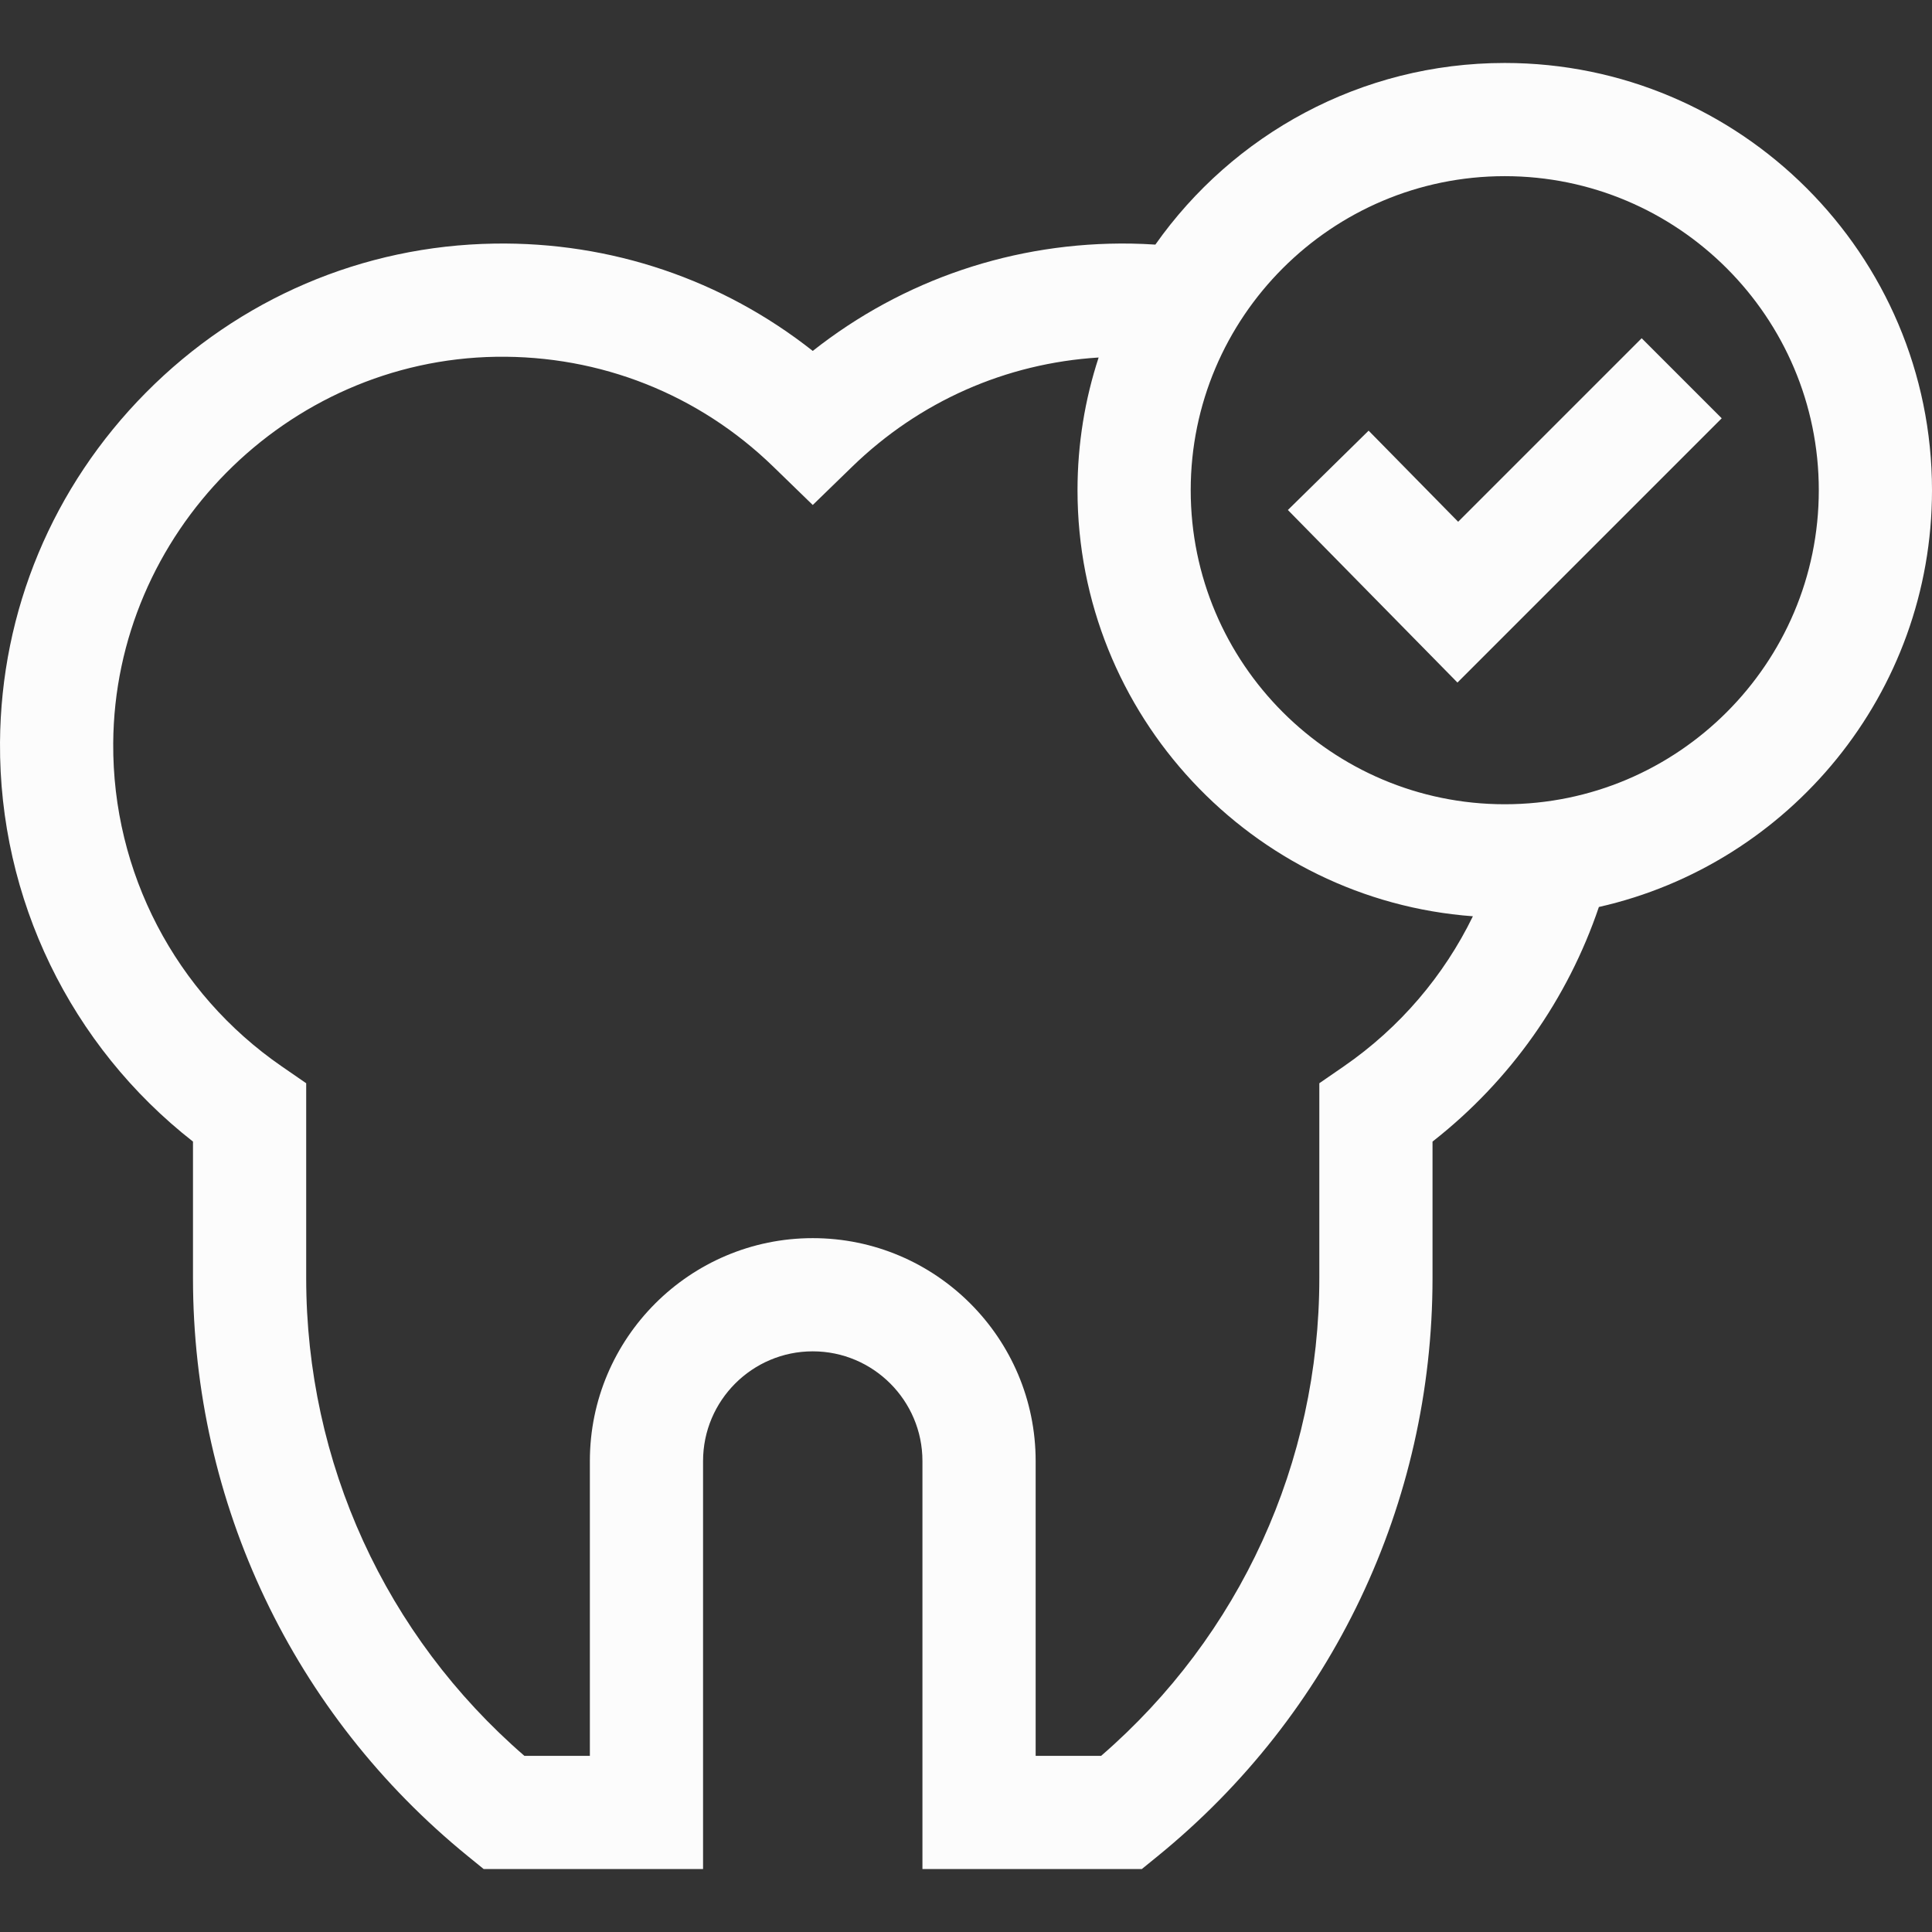<?xml version="1.0"?>
<svg xmlns="http://www.w3.org/2000/svg" id="Capa_1" enable-background="new 0 0 512 512" height="512px" viewBox="0 0 512 512" width="512px"><rect x="0" y="0" width="512" height="512" fill="#333333" stroke="none"/><g><g><path d="m512 129.911c0-62.432-50.792-113.225-113.225-113.225-38.224 0-72.081 19.042-92.593 48.136-2.129-.137-4.265-.235-6.412-.268-30.925-.487-60.43 9.539-84.382 28.444-23.952-18.905-53.44-28.938-84.382-28.444-34.844.541-67.638 14.568-92.341 39.5-24.701 24.929-38.431 57.85-38.662 92.699-.274 41.442 18.707 80.409 51.14 105.777v36.161c0 59.718 26.571 115.579 72.9 153.26l4.135 3.363h58.141v-108.127c0-16.029 13.04-29.069 29.069-29.069s29.069 13.04 29.069 29.069v108.126h58.142l4.135-3.363c46.329-37.681 72.9-93.542 72.9-153.26v-36.16c20.662-16.161 35.848-37.846 44.087-62.169 50.47-11.393 88.279-56.587 88.279-110.45zm-155.882 152.687-6.484 4.472v51.621c0 48.903-21.006 94.754-57.822 126.624h-17.354v-78.126c0-32.571-26.498-59.069-59.069-59.069s-59.069 26.498-59.069 59.069v78.126h-17.354c-36.816-31.87-57.822-77.721-57.822-126.624v-51.621l-6.484-4.471c-28.188-19.439-44.883-51.457-44.657-85.647.367-55.603 45.886-101.54 101.468-102.402 27.617-.408 53.686 9.917 73.467 29.128l10.45 10.149 10.45-10.149c17.824-17.31 40.732-27.411 65.311-28.934-3.628 11.076-5.598 22.895-5.598 35.167 0 59.592 46.277 108.576 104.781 112.91-7.674 15.741-19.334 29.515-34.214 39.777zm42.657-69.463c-45.891 0-83.225-37.334-83.225-83.225s37.334-83.225 83.225-83.225 83.225 37.336 83.225 83.226-37.334 83.224-83.225 83.224z" data-original="#000000" class="active-path" data-old_color="#000000" fill="#FCFCFC"/><path d="m386.426 138.272-23.728-24.143-21.396 21.028 44.938 45.726 70.033-70.032-21.212-21.214z" data-original="#000000" class="active-path" data-old_color="#000000" fill="#FCFCFC"/></g></g> </svg>
